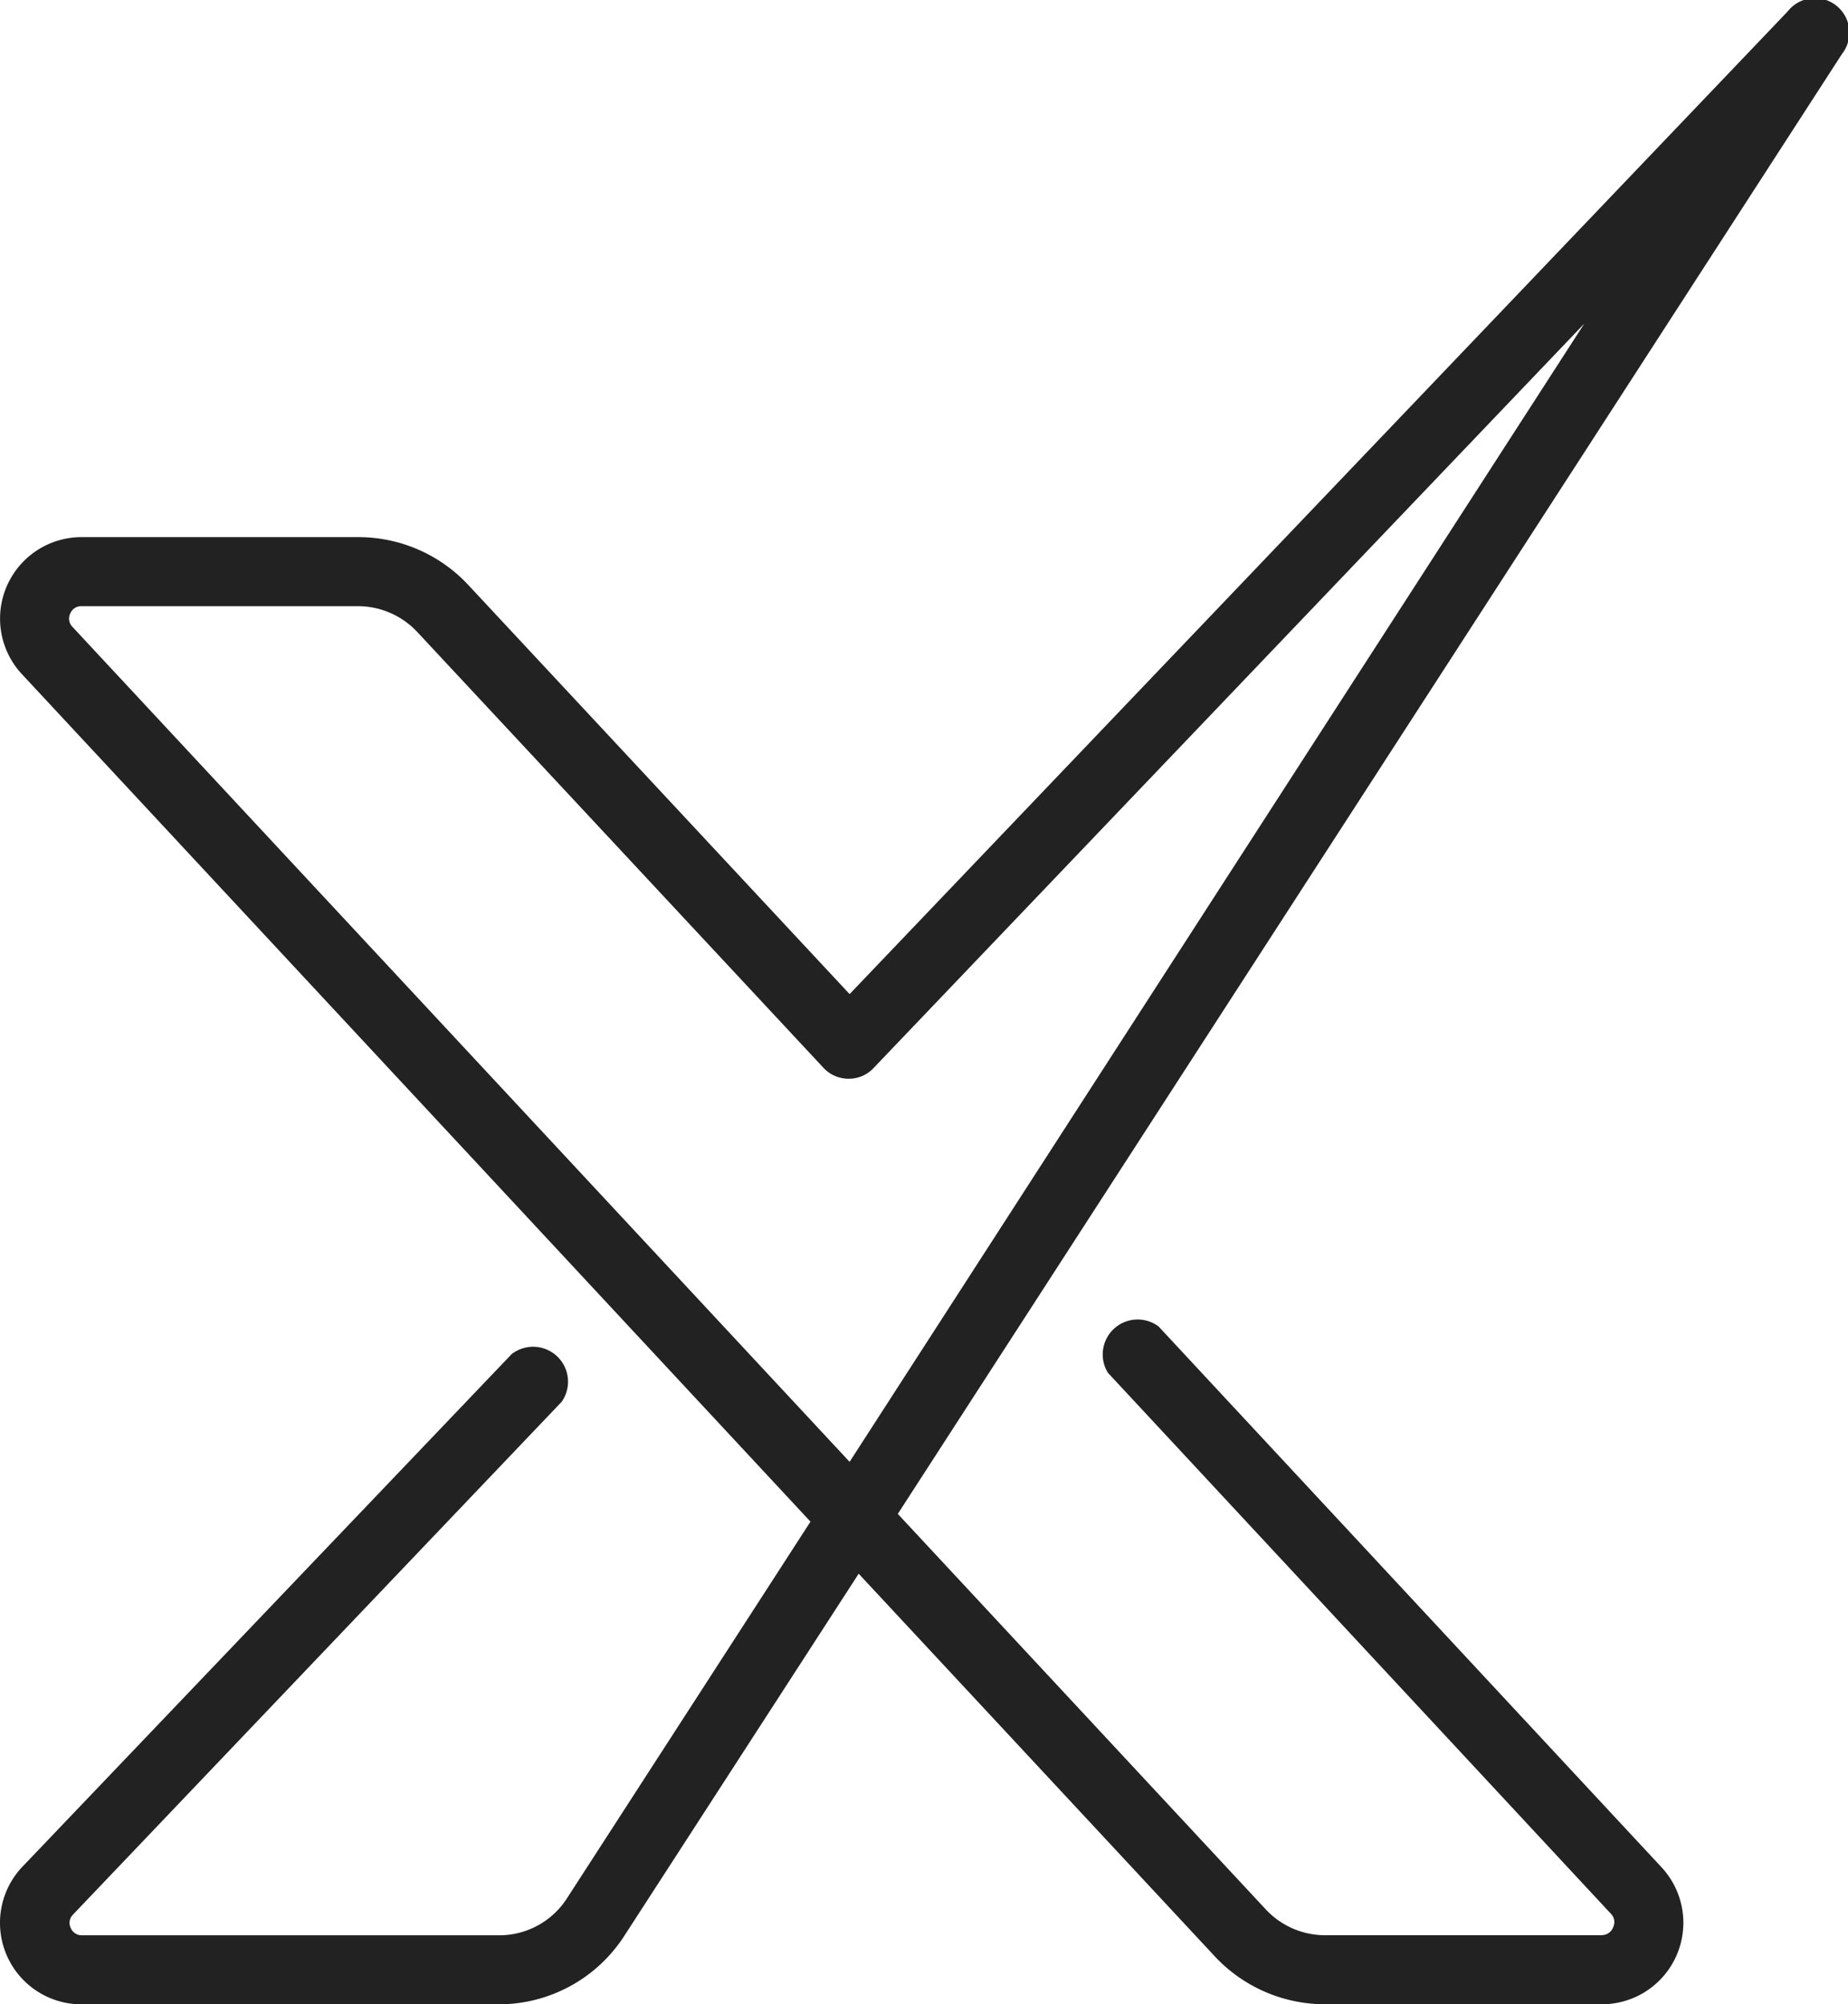 <svg xmlns="http://www.w3.org/2000/svg" width="26.454" height="28.681" viewBox="0 0 26.454 28.681"><path d="M22.941,27.652H18.975a1.161,1.161,0,0,1-.847-.369l-5.268-5.66L26.376.732A.493.493,0,0,0,25.6.122L12.17,14.185,6.71,8.329a2.15,2.15,0,0,0-1.572-.683H1.174A1.166,1.166,0,0,0,.32,9.605l11.29,12.129-3.486,5.39a1.152,1.152,0,0,1-.973.529H1.181a.17.17,0,0,1-.161-.106.166.166,0,0,1,.029-.186l7-7.343a.5.5,0,0,0-.717-.681L.32,26.681a1.166,1.166,0,0,0,.854,1.96H7.145a2.139,2.139,0,0,0,1.8-.98L12.3,22.479l5.1,5.478a2.159,2.159,0,0,0,1.57.683h3.972a1.166,1.166,0,0,0,.851-1.96l-7.2-7.739a.5.5,0,0,0-.725.663l7.2,7.741a.168.168,0,0,1,.033.19.17.17,0,0,1-.164.115ZM1.013,8.74a.17.17,0,0,1,.161-.106H5.137A1.166,1.166,0,0,1,5.978,9l5.817,6.239a.489.489,0,0,0,.358.157.48.48,0,0,0,.36-.153L22.687,4.591,12.17,20.878,1.046,8.931A.168.168,0,0,1,1.013,8.74Z" transform="translate(-0.008 0.04)" fill="#222"/></svg>
